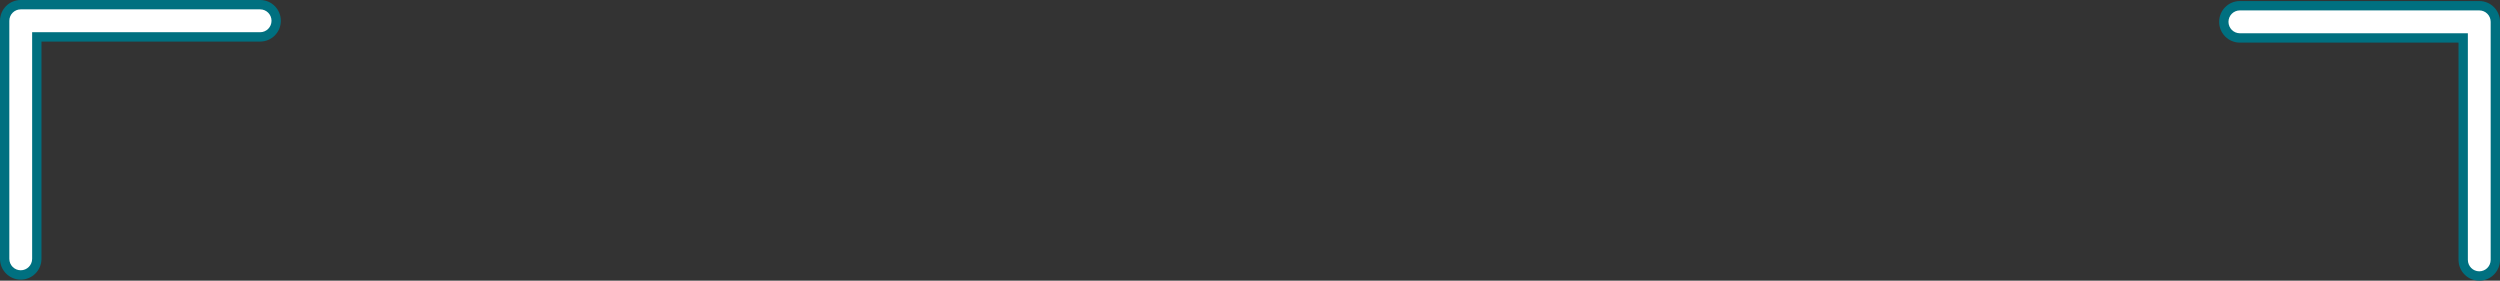 <?xml version="1.0" encoding="utf-8"?>
<!-- Generator: Adobe Illustrator 26.1.0, SVG Export Plug-In . SVG Version: 6.00 Build 0)  -->
<svg version="1.1" id="レイヤー_1" xmlns="http://www.w3.org/2000/svg" xmlns:xlink="http://www.w3.org/1999/xlink" x="0px"
	 y="0px" viewBox="0 0 962 108" enable-background="new 0 0 962 108" xml:space="preserve">
<rect x="0" y="0" width="962" height="108" fill="#333333" stroke="none"/>
<g>
	<g>
		<path fill="#007080" d="M7.979,107.6c-4.407,0-7.979-3.582-7.979-8V8c0-4.418,3.572-8,7.979-8h92.115c4.407,0,7.979,3.582,7.979,8
			s-3.572,8-7.979,8H15.958v83.6C15.958,104.018,12.386,107.6,7.979,107.6z"/>
		<path fill="#FFFFFF" d="M7.979,104c-2.424,0-4.389-1.971-4.389-4.4V8c0-2.43,1.965-4.4,4.389-4.4h92.115
			c2.424,0,4.389,1.97,4.389,4.4s-1.965,4.4-4.389,4.4H12.368v87.2C12.368,102.03,10.403,104,7.979,104z"/>
	</g>
	<g>
		<path fill="#007080" d="M954.021,108c-4.406,0-7.979-3.582-7.979-8v-83.6h-84.136c-4.406,0-7.979-3.582-7.979-8s3.572-8,7.979-8
			h92.115c4.406,0,7.979,3.582,7.979,8V100C962,104.418,958.428,108,954.021,108z"/>
		<path fill="#FFFFFF" d="M954.021,104.401c-2.423,0-4.389-1.971-4.389-4.4v-87.2h-87.726c-2.423,0-4.389-1.97-4.389-4.4
			s1.965-4.4,4.389-4.4h92.115c2.423,0,4.389,1.97,4.389,4.4V100C958.41,102.43,956.445,104.401,954.021,104.401z"/>
	</g>
</g>
</svg>
